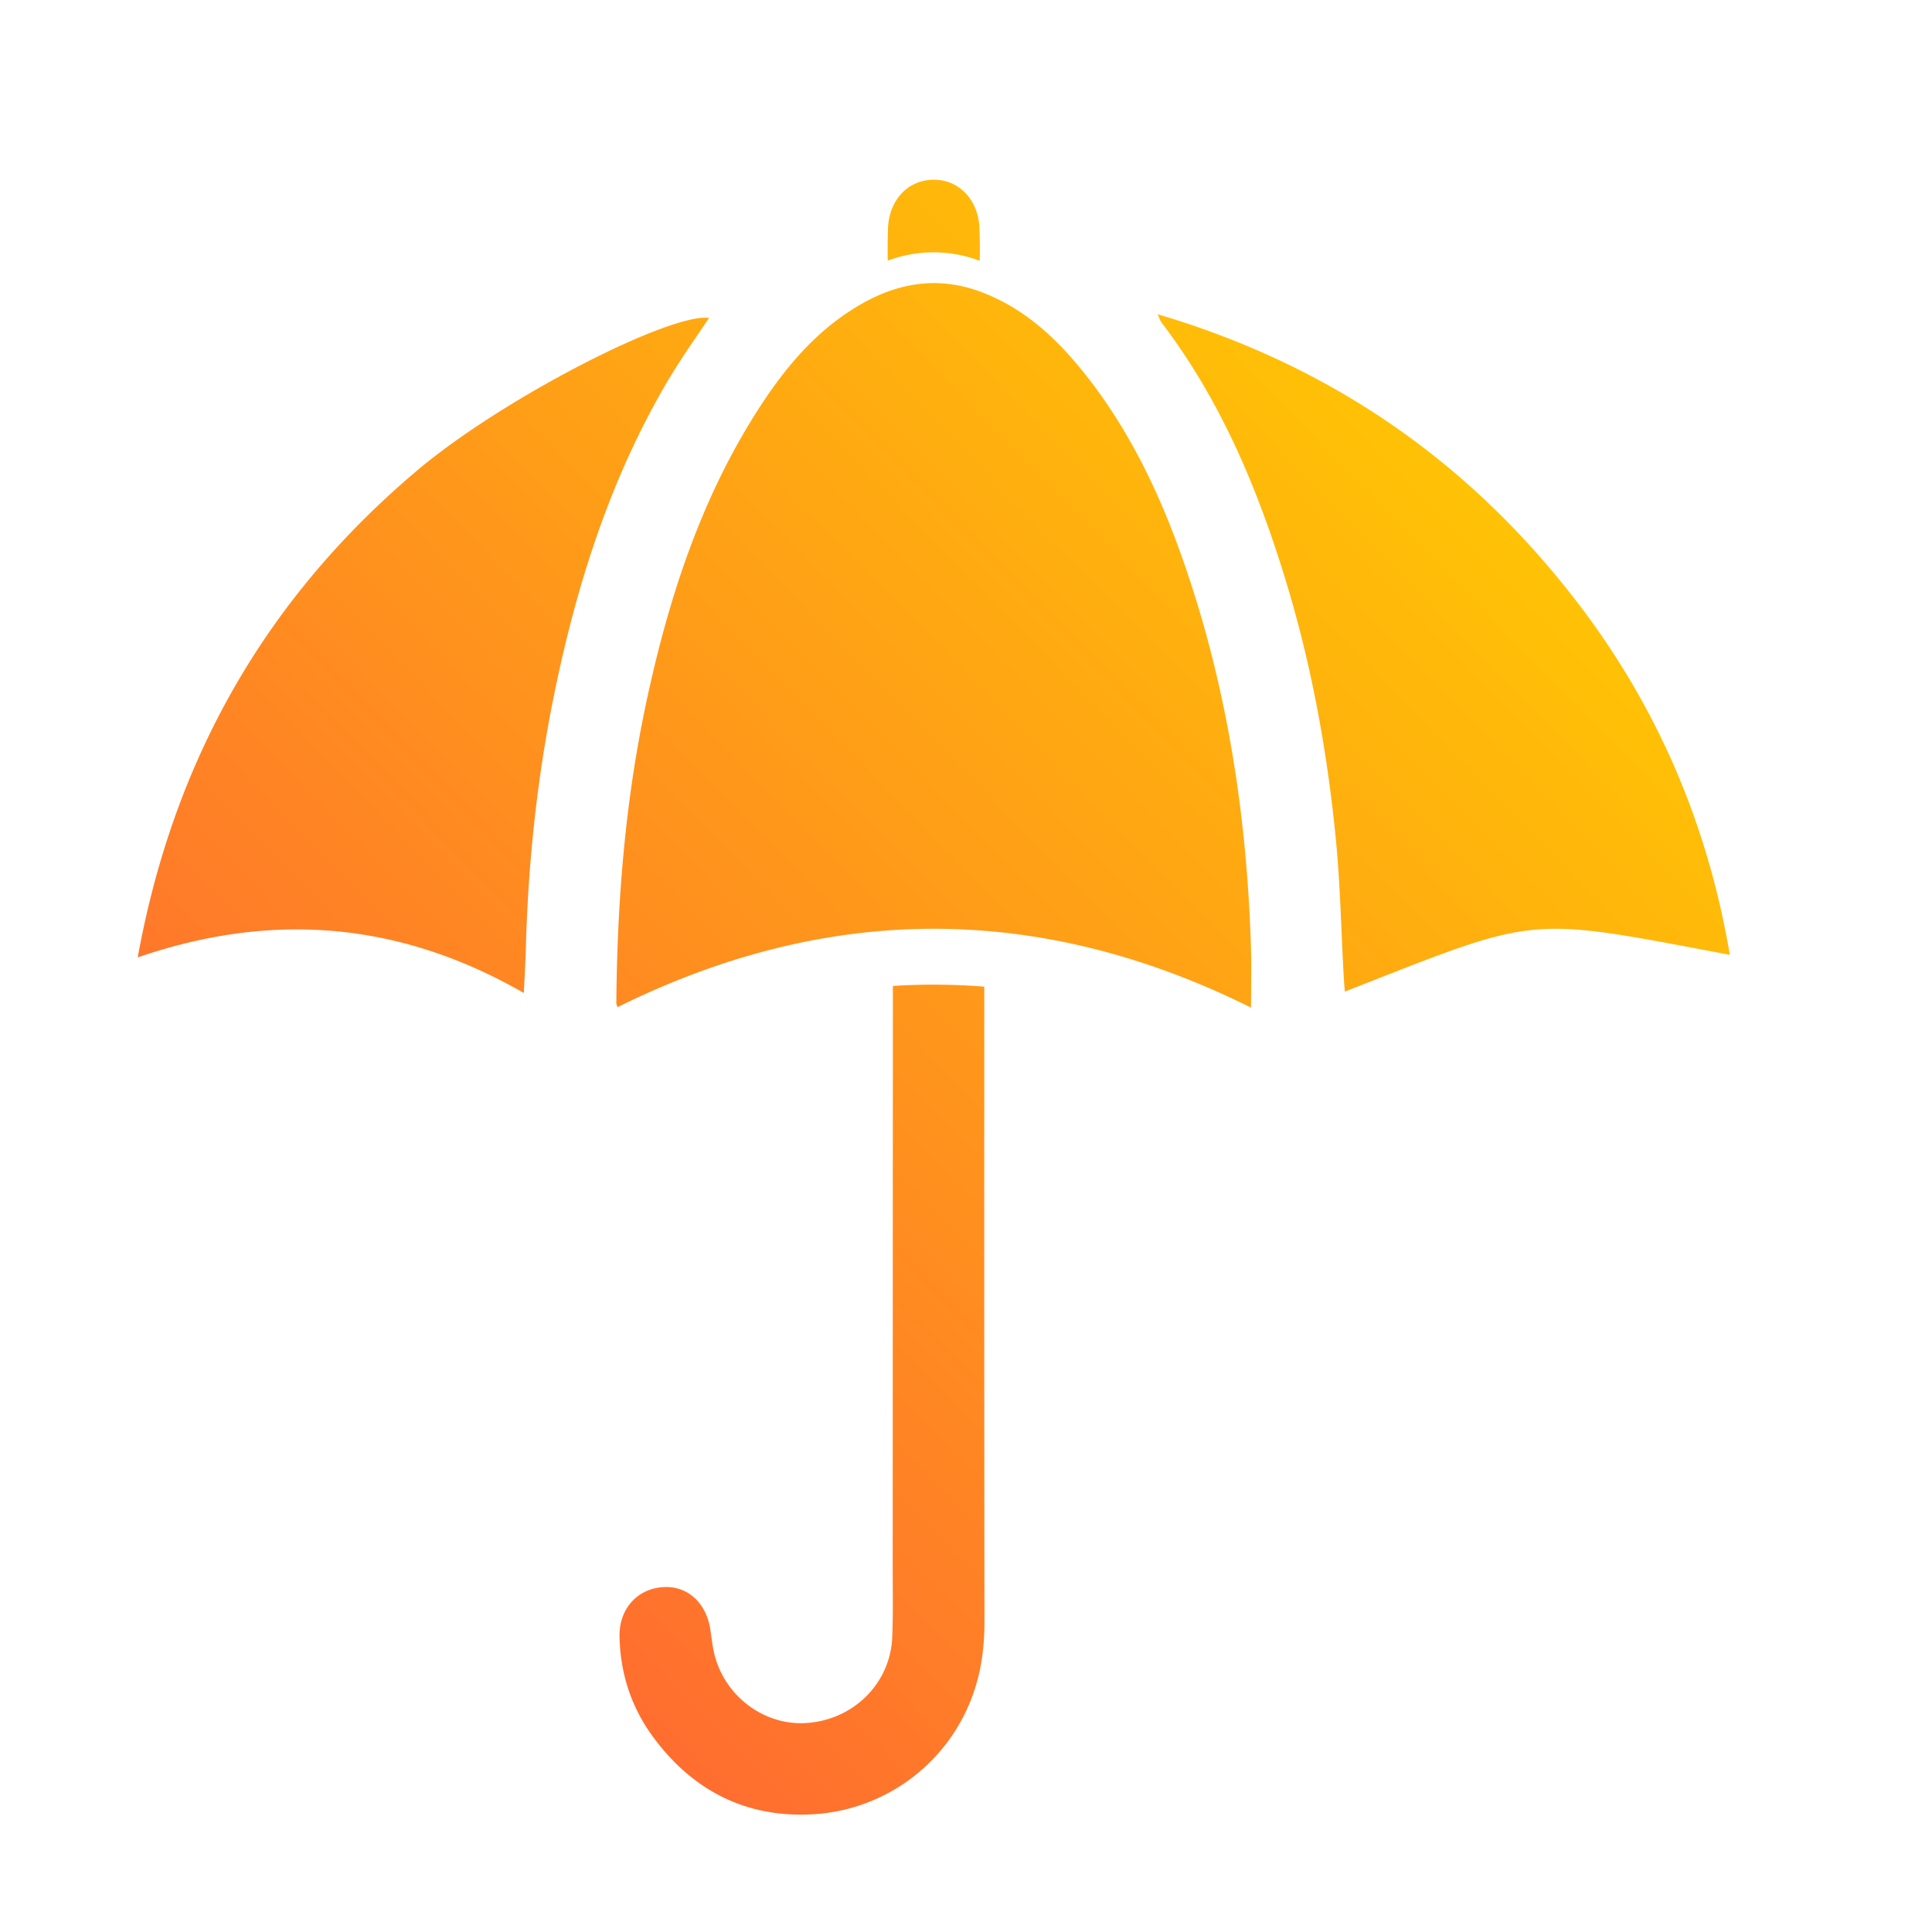 <svg width="86" height="86" fill="none" xmlns="http://www.w3.org/2000/svg"><path fill="#fff" d="M0 0h86v86H0z"/><path fill-rule="evenodd" clip-rule="evenodd" d="M43.6 10.165c.017.48.024.964.01 1.445a5.783 5.783 0 0 0-4.092-.008c-.013-.468-.005-.936.008-1.404.037-1.282.875-2.183 2.02-2.198 1.135-.015 2.006.89 2.054 2.165Zm9.603 16.41c-1.118-3.59-2.588-7.034-4.97-10.006-1.23-1.533-2.644-2.843-4.529-3.561-1.812-.691-3.54-.47-5.202.436-1.958 1.069-3.383 2.698-4.587 4.528-2.66 4.049-4.133 8.564-5.139 13.256-.948 4.424-1.304 8.907-1.341 13.423 0 .025.008.049.021.089.009.024.019.054.03.094 4.085-2.025 8.17-3.17 12.26-3.433a28.482 28.482 0 0 1 4.07.031c3.955.313 7.911 1.45 11.871 3.42 0-.3.003-.593.005-.882.005-.612.01-1.205-.008-1.797-.162-5.305-.901-10.527-2.48-15.6l-.001.002ZM43.815 43.92a28.468 28.468 0 0 0-4.07-.032l-.003 8.646-.005 17.267.003.79c.004.761.008 1.522-.023 2.282-.085 2.075-1.743 3.703-3.852 3.826-1.985.116-3.804-1.372-4.13-3.38-.04-.242-.075-.485-.108-.73-.165-1.23-1.019-2.015-2.113-1.941-1.15.077-1.96.968-1.936 2.2.03 1.618.513 3.122 1.46 4.423 1.778 2.445 4.212 3.687 7.244 3.483a8.048 8.048 0 0 0 7.029-5.33c.377-1.058.512-2.134.511-3.254-.01-8.16-.01-16.32-.008-24.48v-3.771Zm7.715-29.932c7.674 2.268 13.827 6.53 18.618 12.744h.003c3.592 4.66 5.86 9.92 6.849 15.77l-1.06-.2c-3.849-.727-5.775-1.091-7.65-.915-1.88.177-3.708.896-7.369 2.337h-.002l-1.056.416-.019-.239a19.124 19.124 0 0 1-.03-.429c-.037-.657-.066-1.315-.095-1.973-.062-1.41-.123-2.819-.263-4.22-.38-3.813-1.059-7.578-2.168-11.255-1.261-4.179-2.92-8.169-5.589-11.674a.786.786 0 0 1-.087-.174c-.021-.05-.047-.11-.083-.188Zm-19.97.164c-1.73-.23-9.178 3.576-12.972 6.775-6.72 5.662-10.85 12.845-12.457 21.69 6.022-2.07 11.687-1.573 17.186 1.583l.035-.692c.023-.456.045-.876.056-1.297.099-3.797.497-7.563 1.256-11.283 1.004-4.919 2.514-9.666 5.085-14.017a35.27 35.27 0 0 1 1.223-1.884c.197-.291.395-.582.588-.875Z" fill="url(#a)"/><defs><linearGradient id="a" x1="69.929" y1="15.15" x2="13.797" y2="69.914" gradientUnits="userSpaceOnUse"><stop stop-color="#FC0"/><stop offset="1" stop-color="#F63"/></linearGradient></defs></svg>

